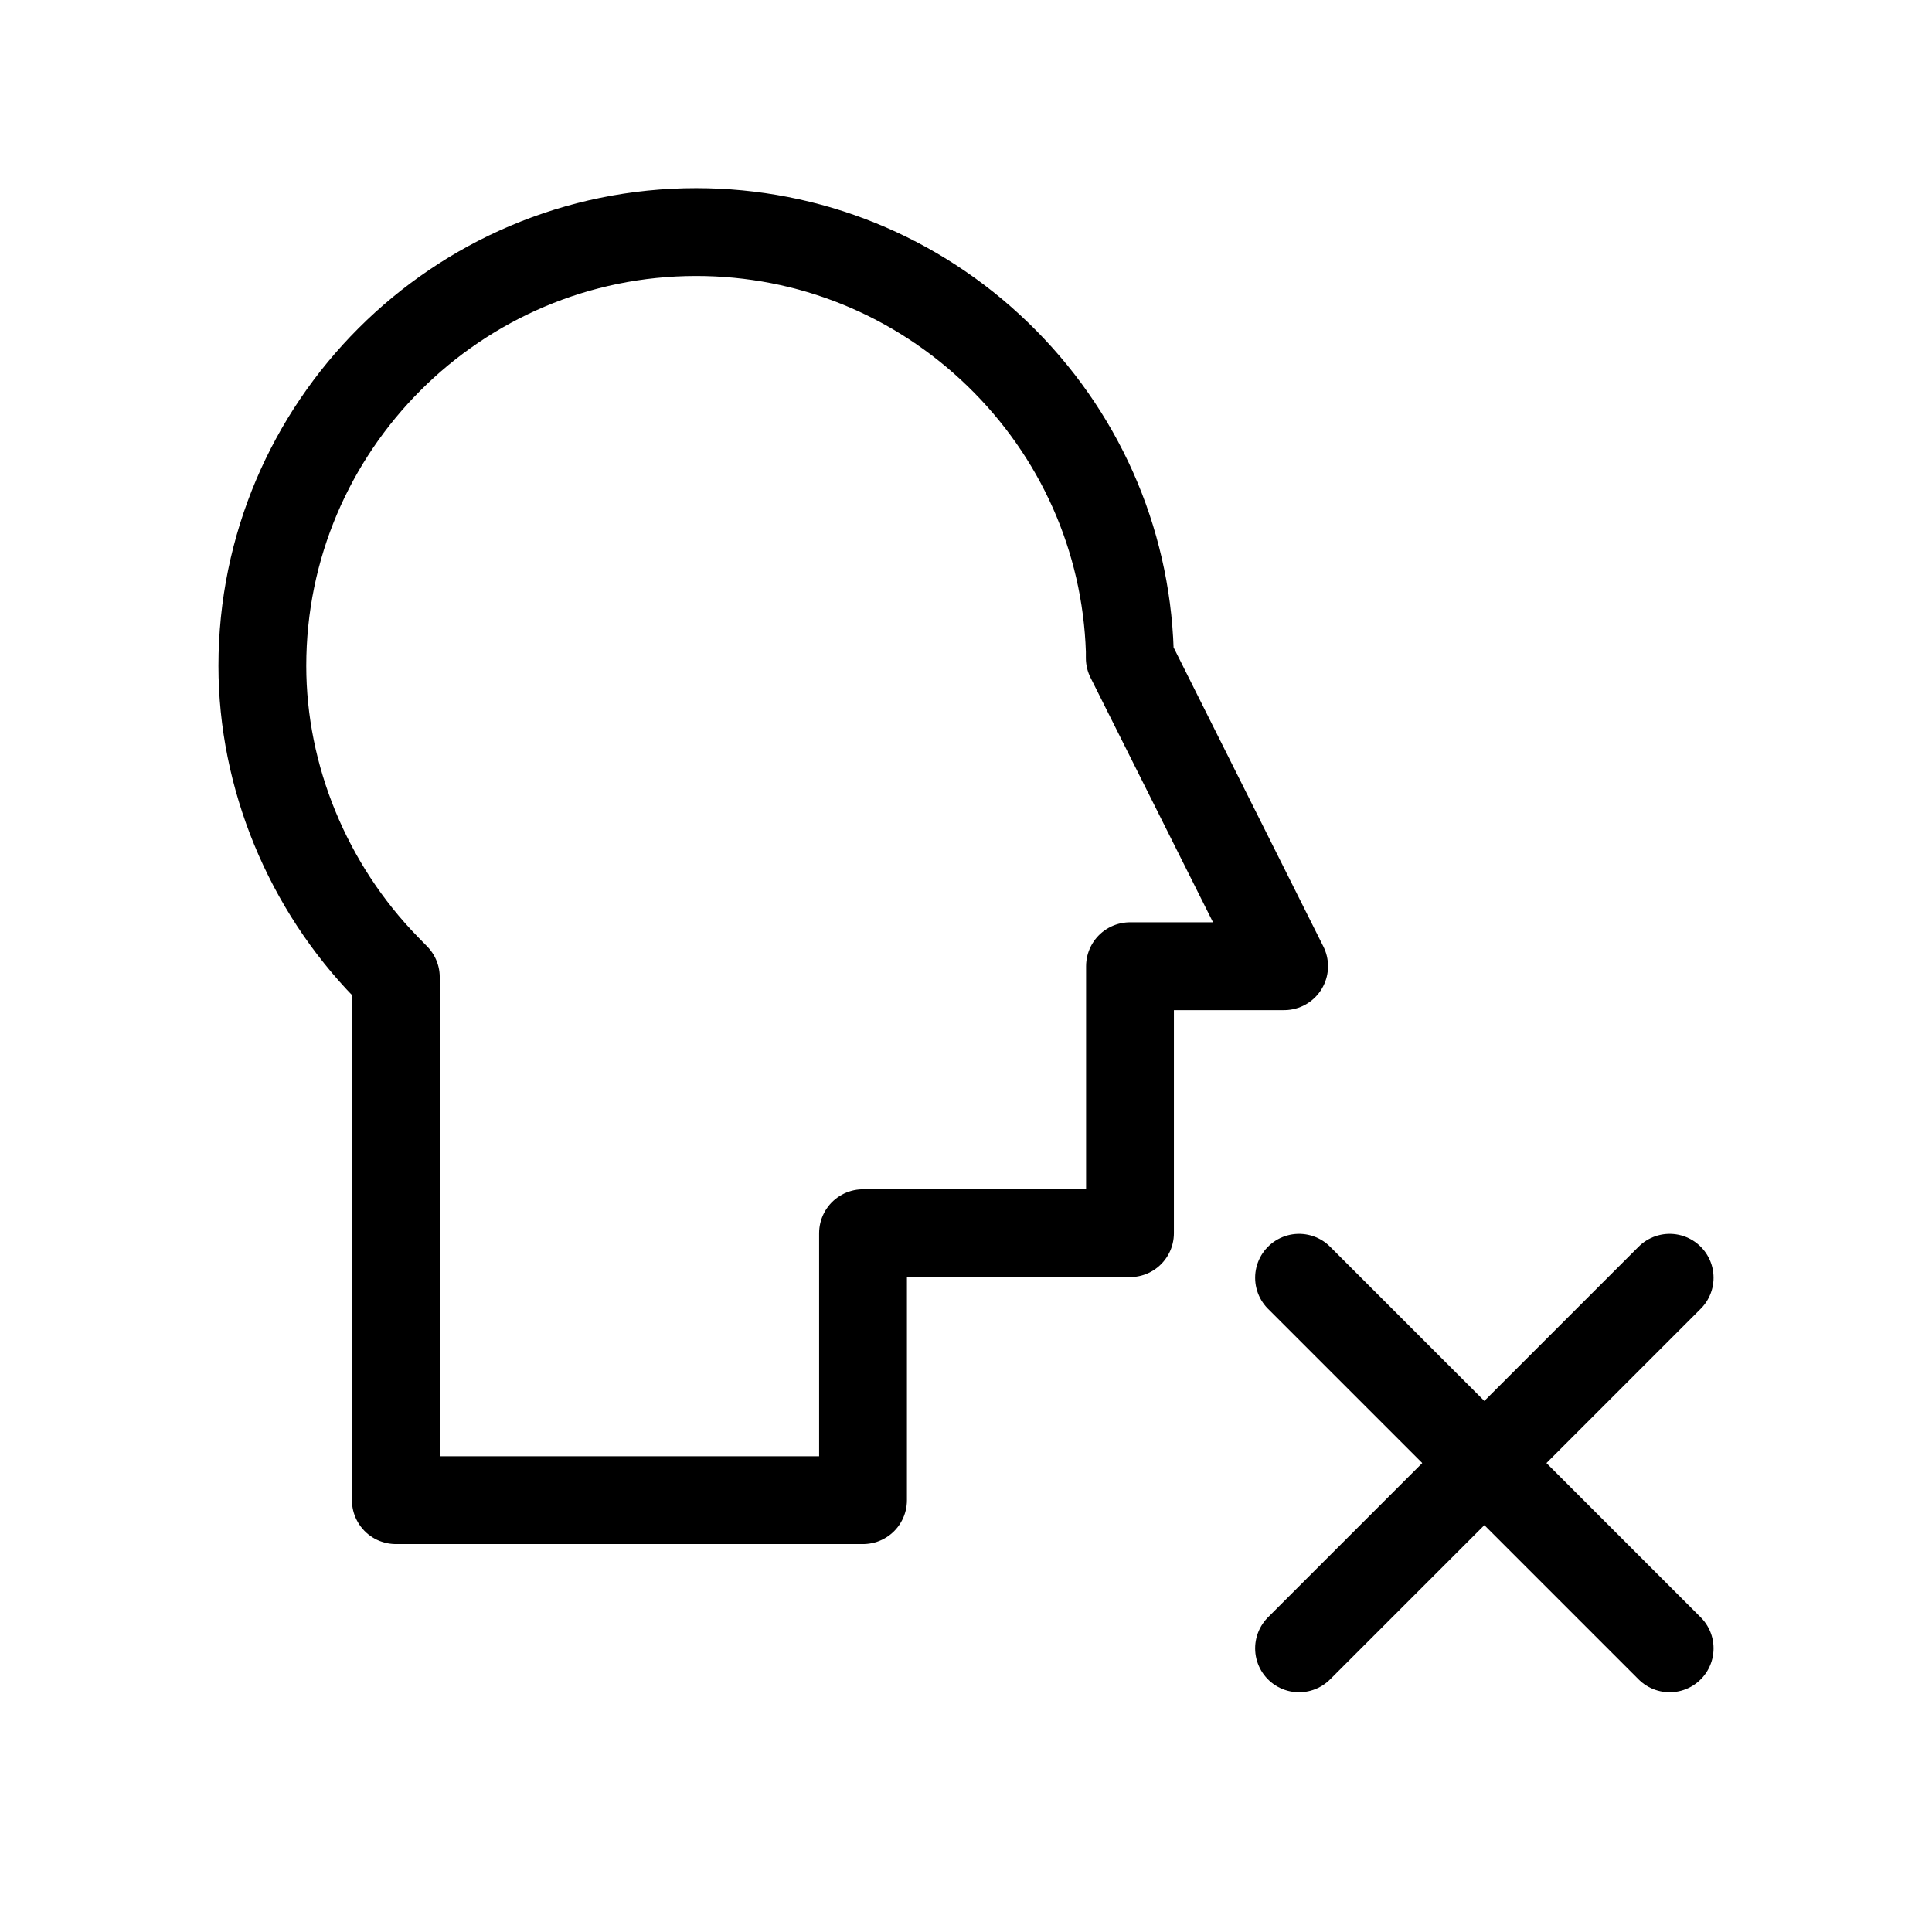 <?xml version="1.0" encoding="UTF-8"?>
<svg id="Warstwa_1" data-name="Warstwa 1" xmlns="http://www.w3.org/2000/svg" viewBox="0 0 88 88">
  <defs>
    <style>
      .cls-1 {
        fill: none;
        stroke: #000;
        stroke-linecap: round;
        stroke-linejoin: round;
        stroke-width: 4px;
      }
    </style>
  </defs>
  <path class="cls-1" d="M18.03,68.33v-23.82l-.43-.44c-3.59-3.68-5.65-8.69-5.65-13.74,0-10.9,8.87-19.76,19.76-19.76,5.15,0,10.03,1.98,13.74,5.57,3.7,3.58,5.84,8.38,6.01,13.5v.33s7.03,14.04,7.03,14.04h-7.02v12.16h-12.16v12.16h-21.28Z"/>
  <g>
    <line class="cls-1" x1="59.17" y1="75.08" x2="76.05" y2="58.2"/>
    <line class="cls-1" x1="59.17" y1="58.2" x2="76.05" y2="75.08"/>
  </g>
</svg>